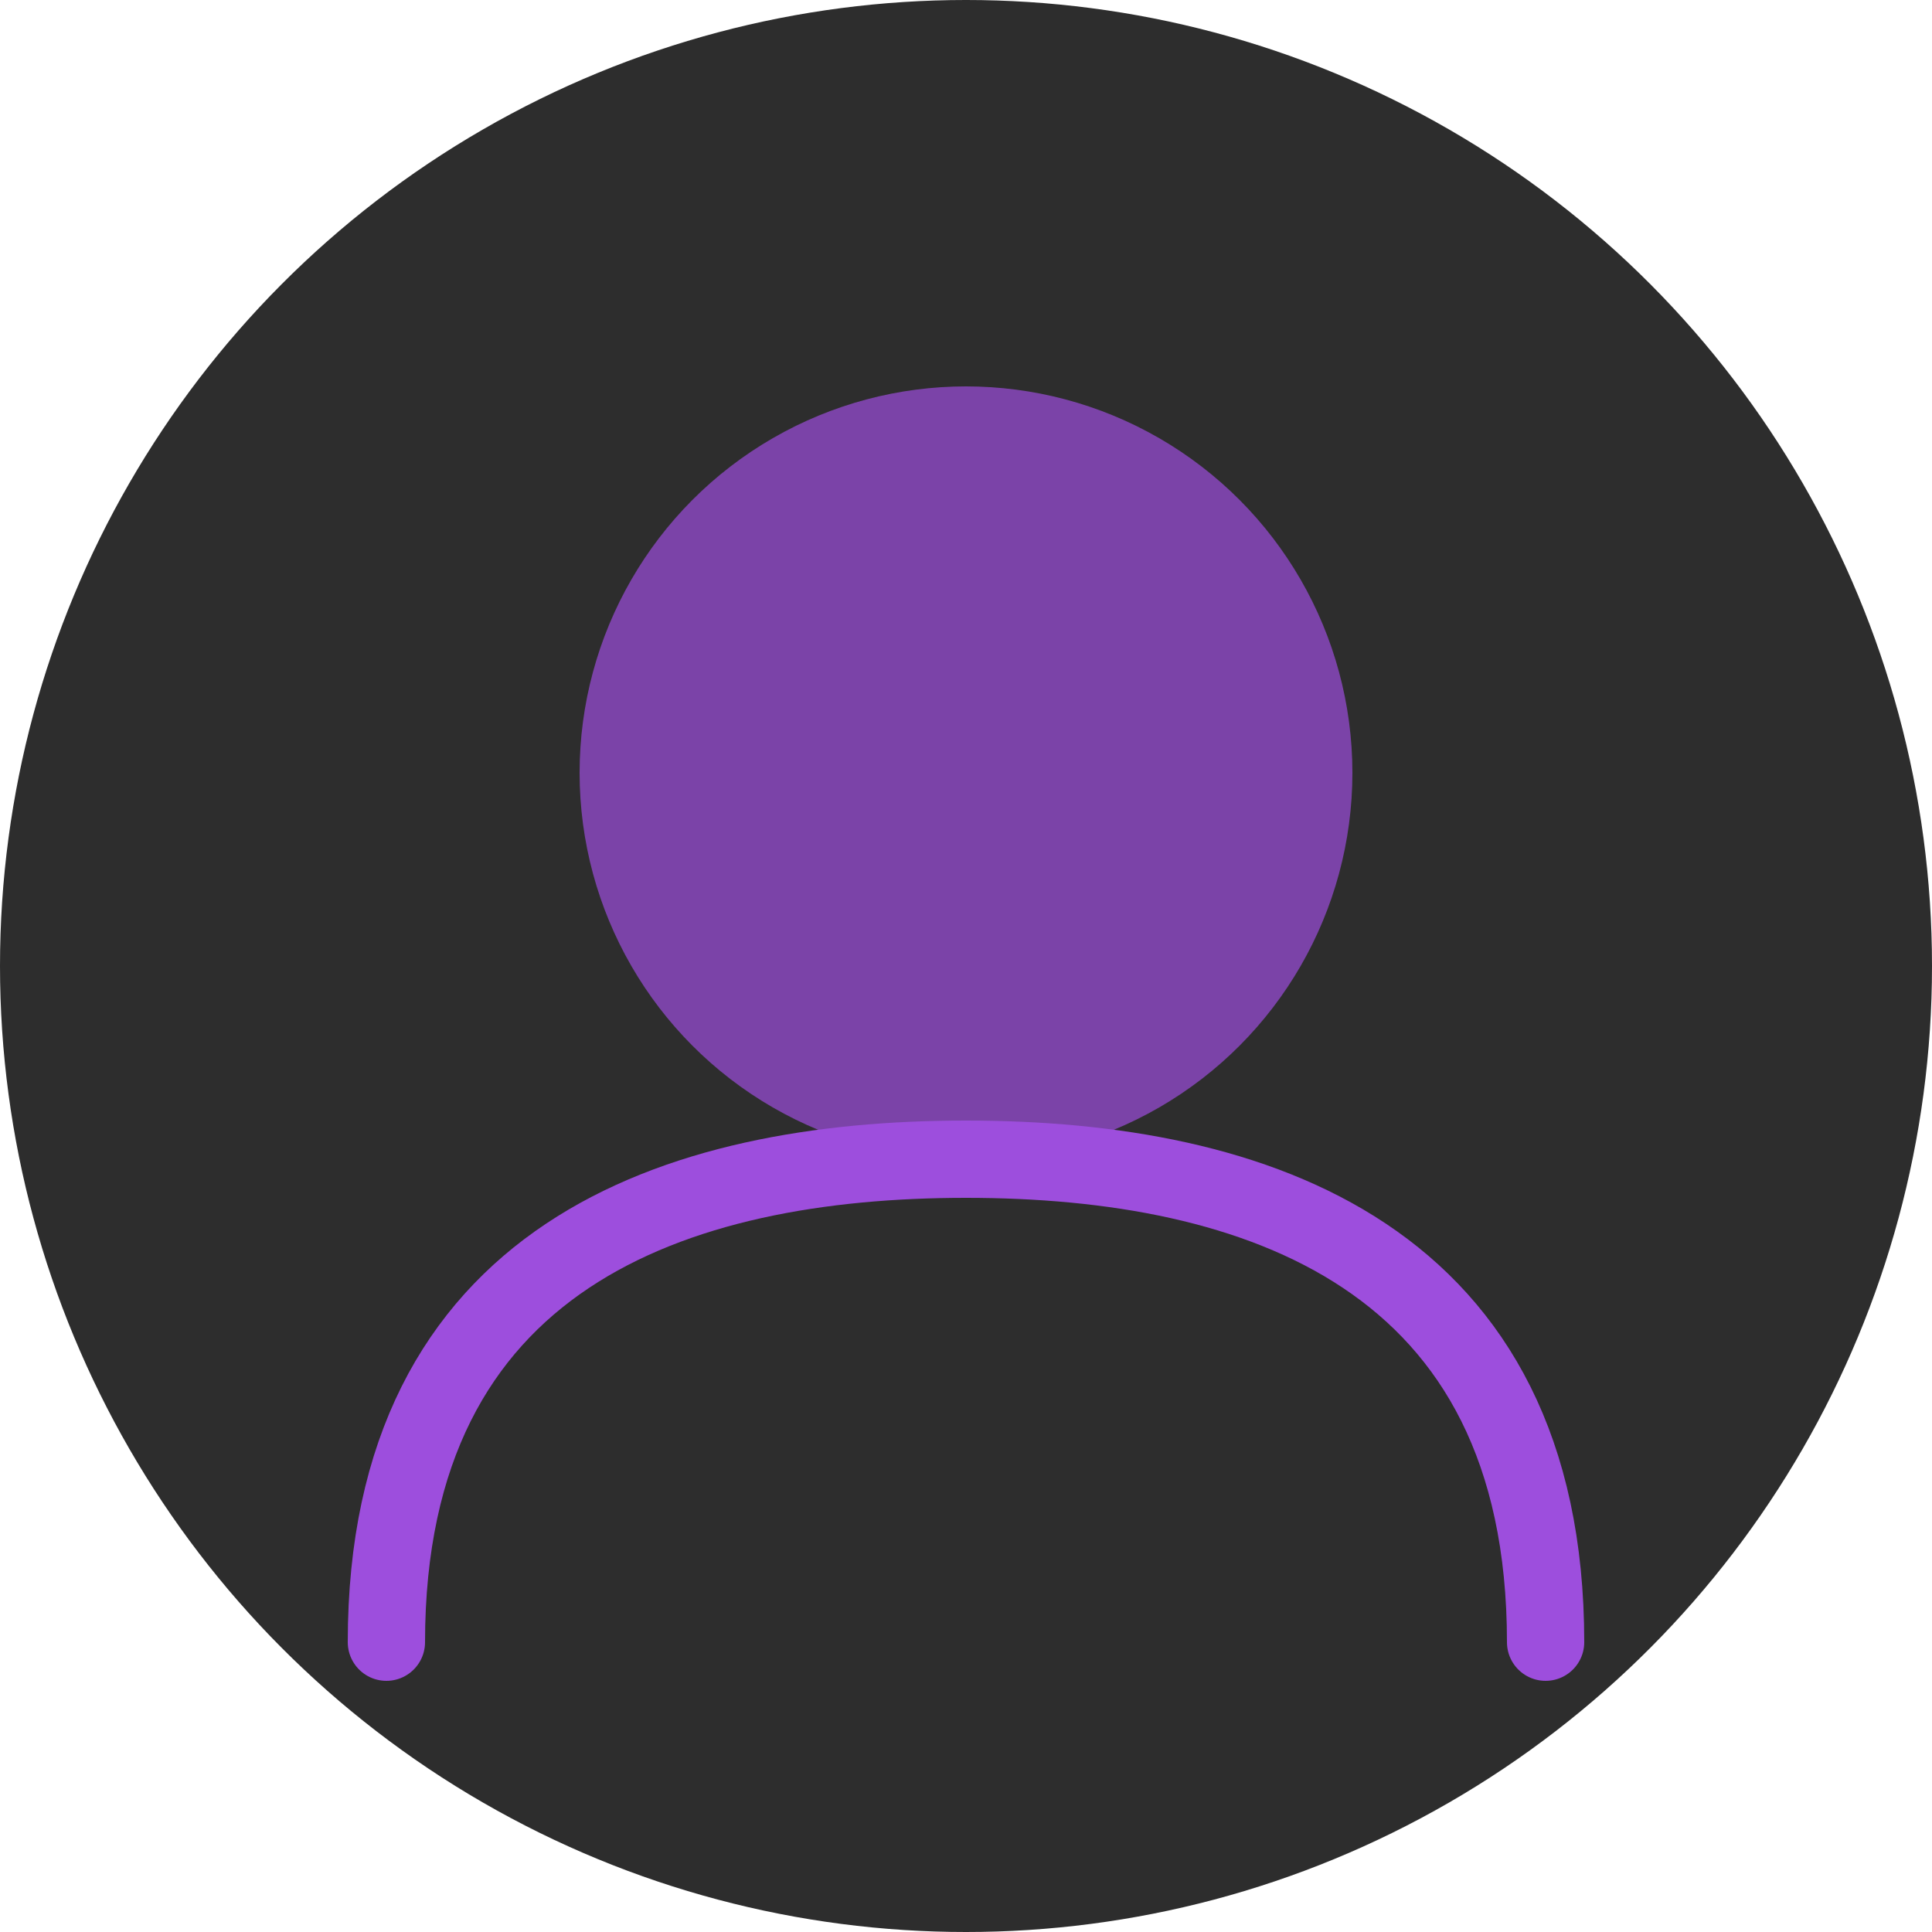 <svg width="100" height="100" viewBox="0 0 100 100" fill="none" xmlns="http://www.w3.org/2000/svg">
  <!-- Background circle -->
  <circle cx="50" cy="50" r="50" fill="#2D2D2D"/>
  
  <!-- Abstract user silhouette -->
  <circle cx="50" cy="40" r="20" fill="#9D4EDD" fill-opacity="0.7"/>
  <path d="M20 85 C20 65 35 60 50 60 C65 60 80 65 80 85" stroke="#9D4EDD" stroke-width="4" stroke-linecap="round"/>
</svg>